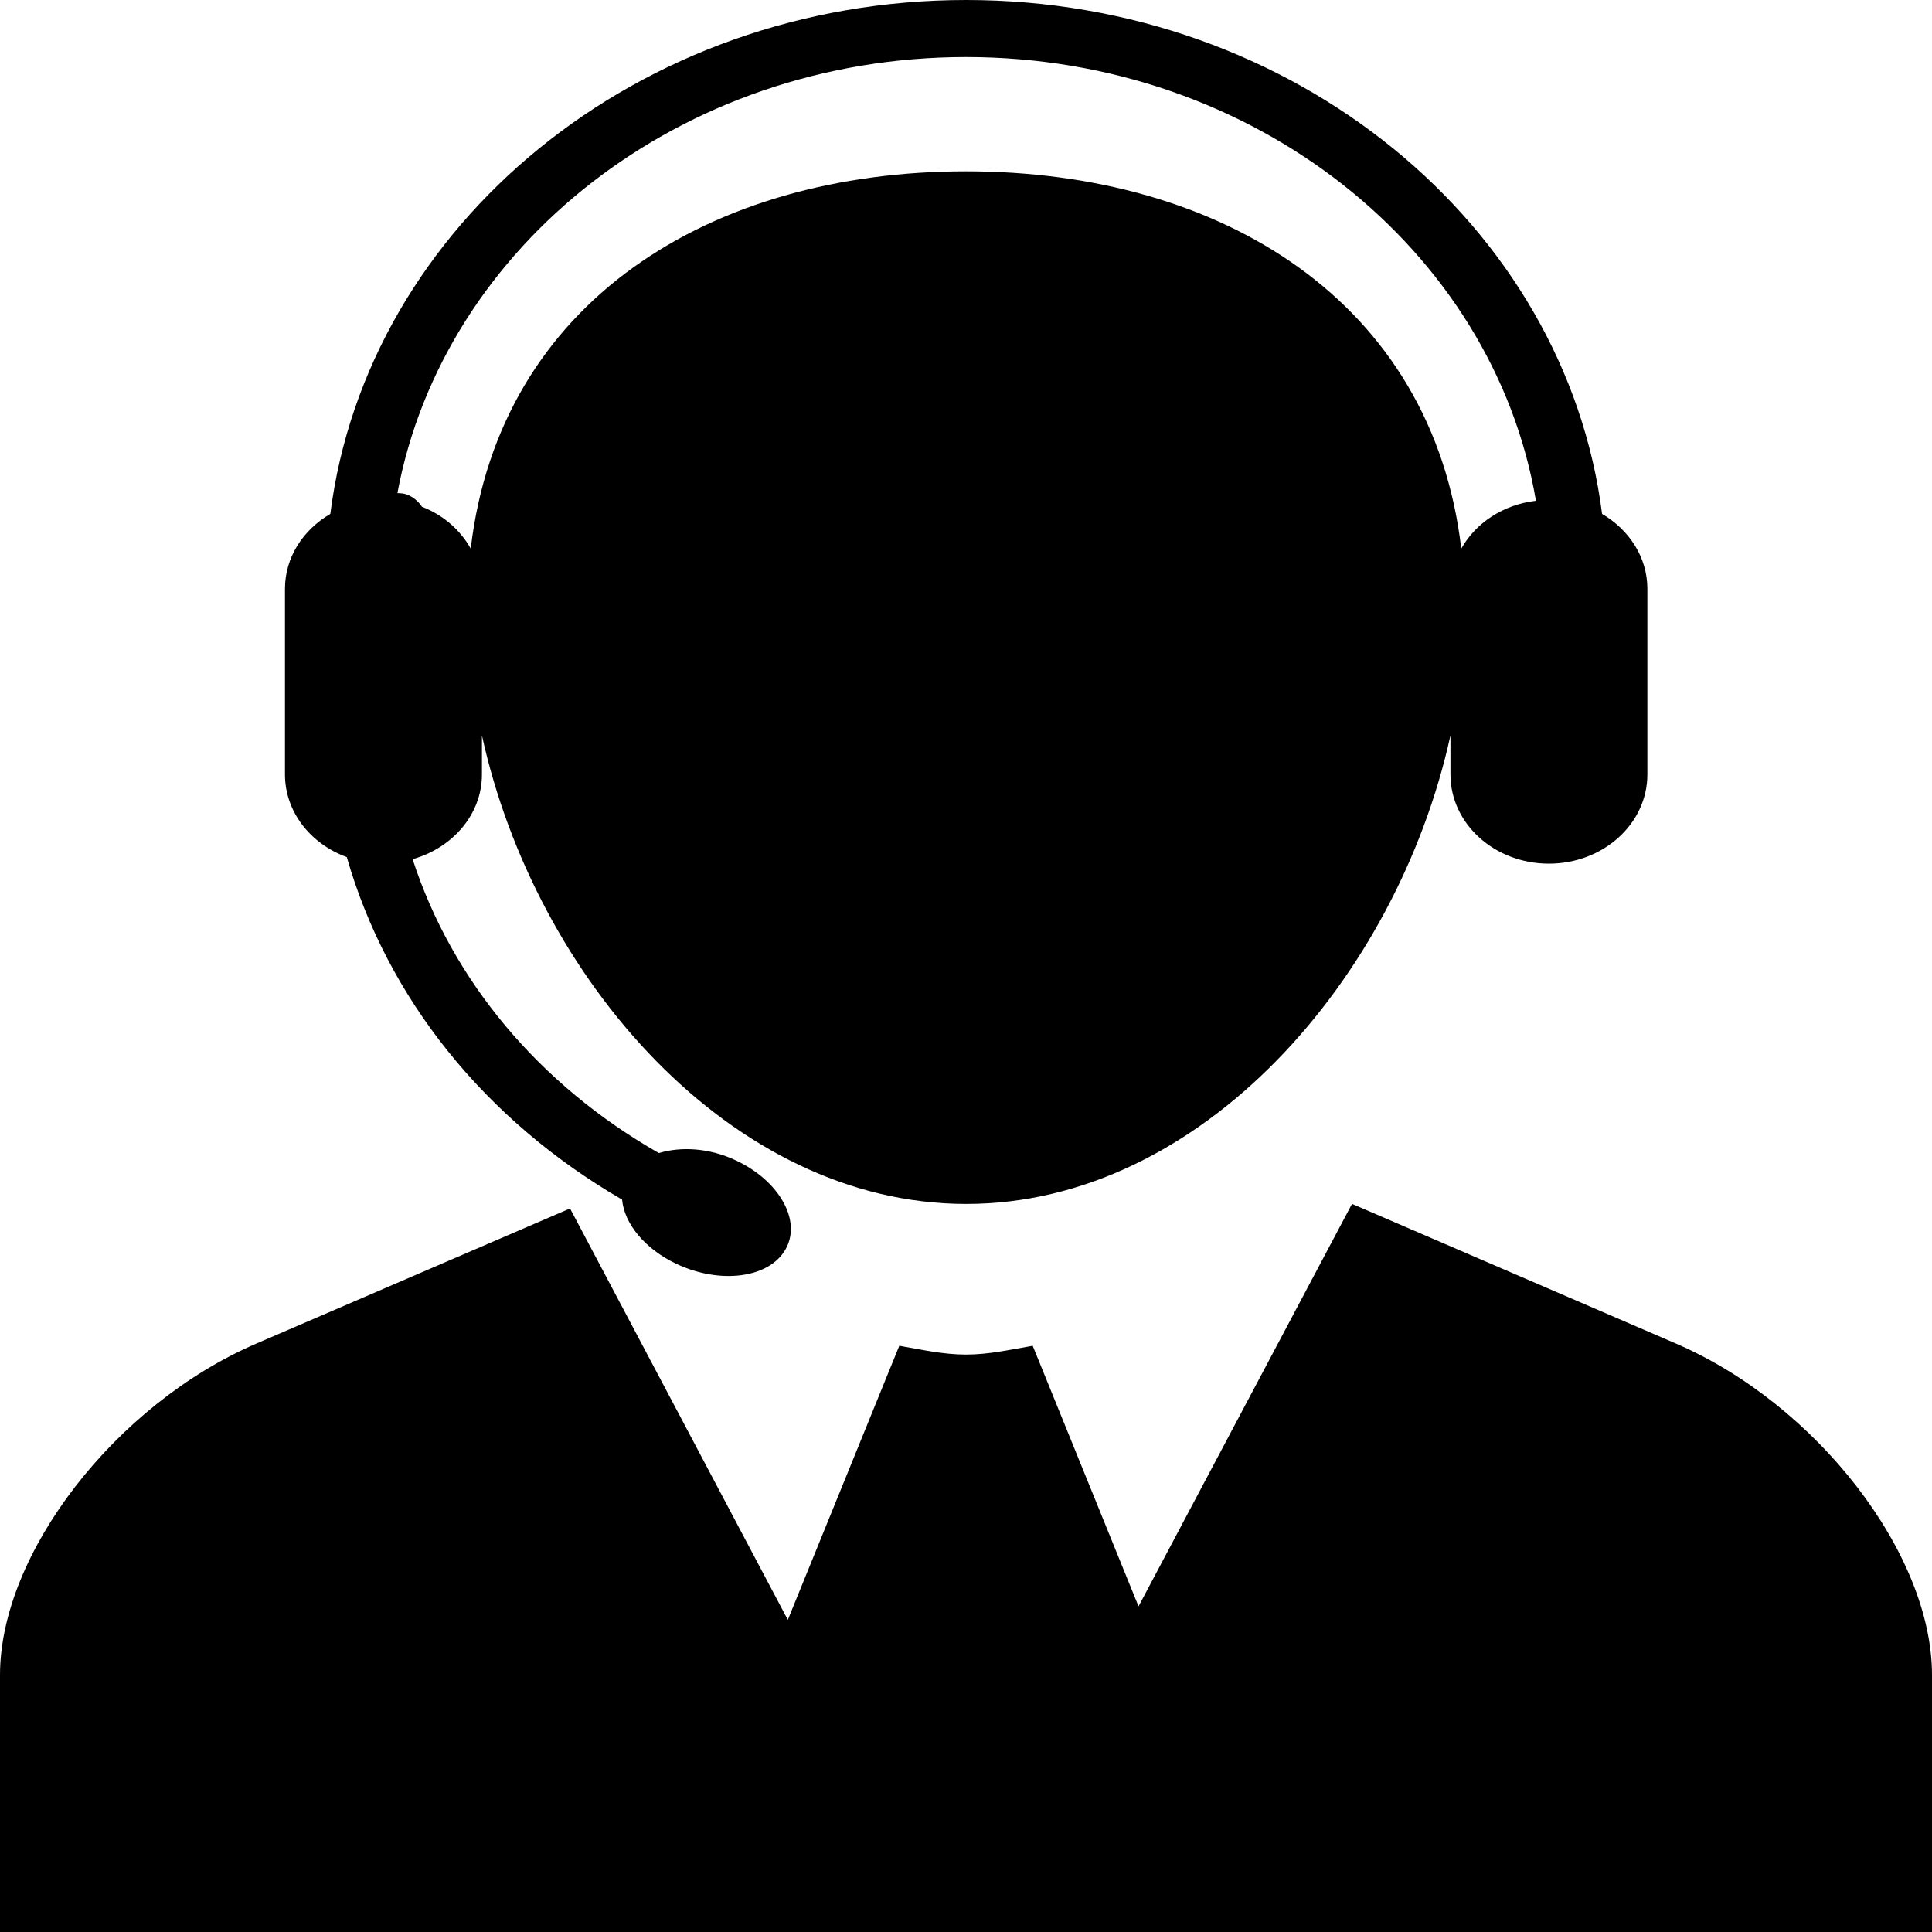 <svg width="40" height="40" viewBox="0 0 40 40" fill="none" xmlns="http://www.w3.org/2000/svg">
<path d="M40 34.68V40H0V34.679C0 32.166 2.389 29.074 5.308 27.817L11.802 25.02L16.311 33.537L18.619 27.863C19.074 27.941 19.525 28.045 20 28.045C20.475 28.045 20.925 27.941 21.381 27.863L23.572 33.258L27.992 24.925L34.696 27.816C37.611 29.073 40 32.165 40 34.68ZM5.9 16.034V12.191C5.9 11.54 6.274 10.969 6.839 10.64C7.597 4.66 13.207 0 20.003 0C26.798 0 32.41 4.66 33.169 10.64C33.732 10.969 34.107 11.54 34.107 12.191V16.034C34.107 17.054 33.195 17.881 32.068 17.881C30.942 17.881 30.03 17.054 30.03 16.034V15.226C28.927 20.257 24.864 24.926 20.004 24.926C15.143 24.926 11.081 20.257 9.978 15.226V16.034C9.978 16.861 9.371 17.554 8.543 17.789C9.354 20.292 11.154 22.454 13.64 23.873C14.099 23.736 14.678 23.762 15.24 24.027C16.142 24.452 16.603 25.28 16.261 25.871C15.921 26.462 14.914 26.595 14.006 26.168C13.344 25.855 12.924 25.328 12.88 24.837C10.033 23.186 8.014 20.66 7.18 17.745C6.432 17.474 5.9 16.811 5.9 16.034ZM8.228 10.209C8.289 10.212 8.348 10.213 8.406 10.233C8.554 10.283 8.661 10.379 8.735 10.491C9.177 10.662 9.529 10.972 9.746 11.358C10.347 6.249 14.703 3.547 20 3.547C25.297 3.547 29.653 6.249 30.254 11.358C30.553 10.827 31.12 10.447 31.8 10.368C30.918 5.175 25.97 1.181 20 1.181C14.091 1.182 9.182 5.094 8.228 10.209Z" fill="black"/>
</svg>

